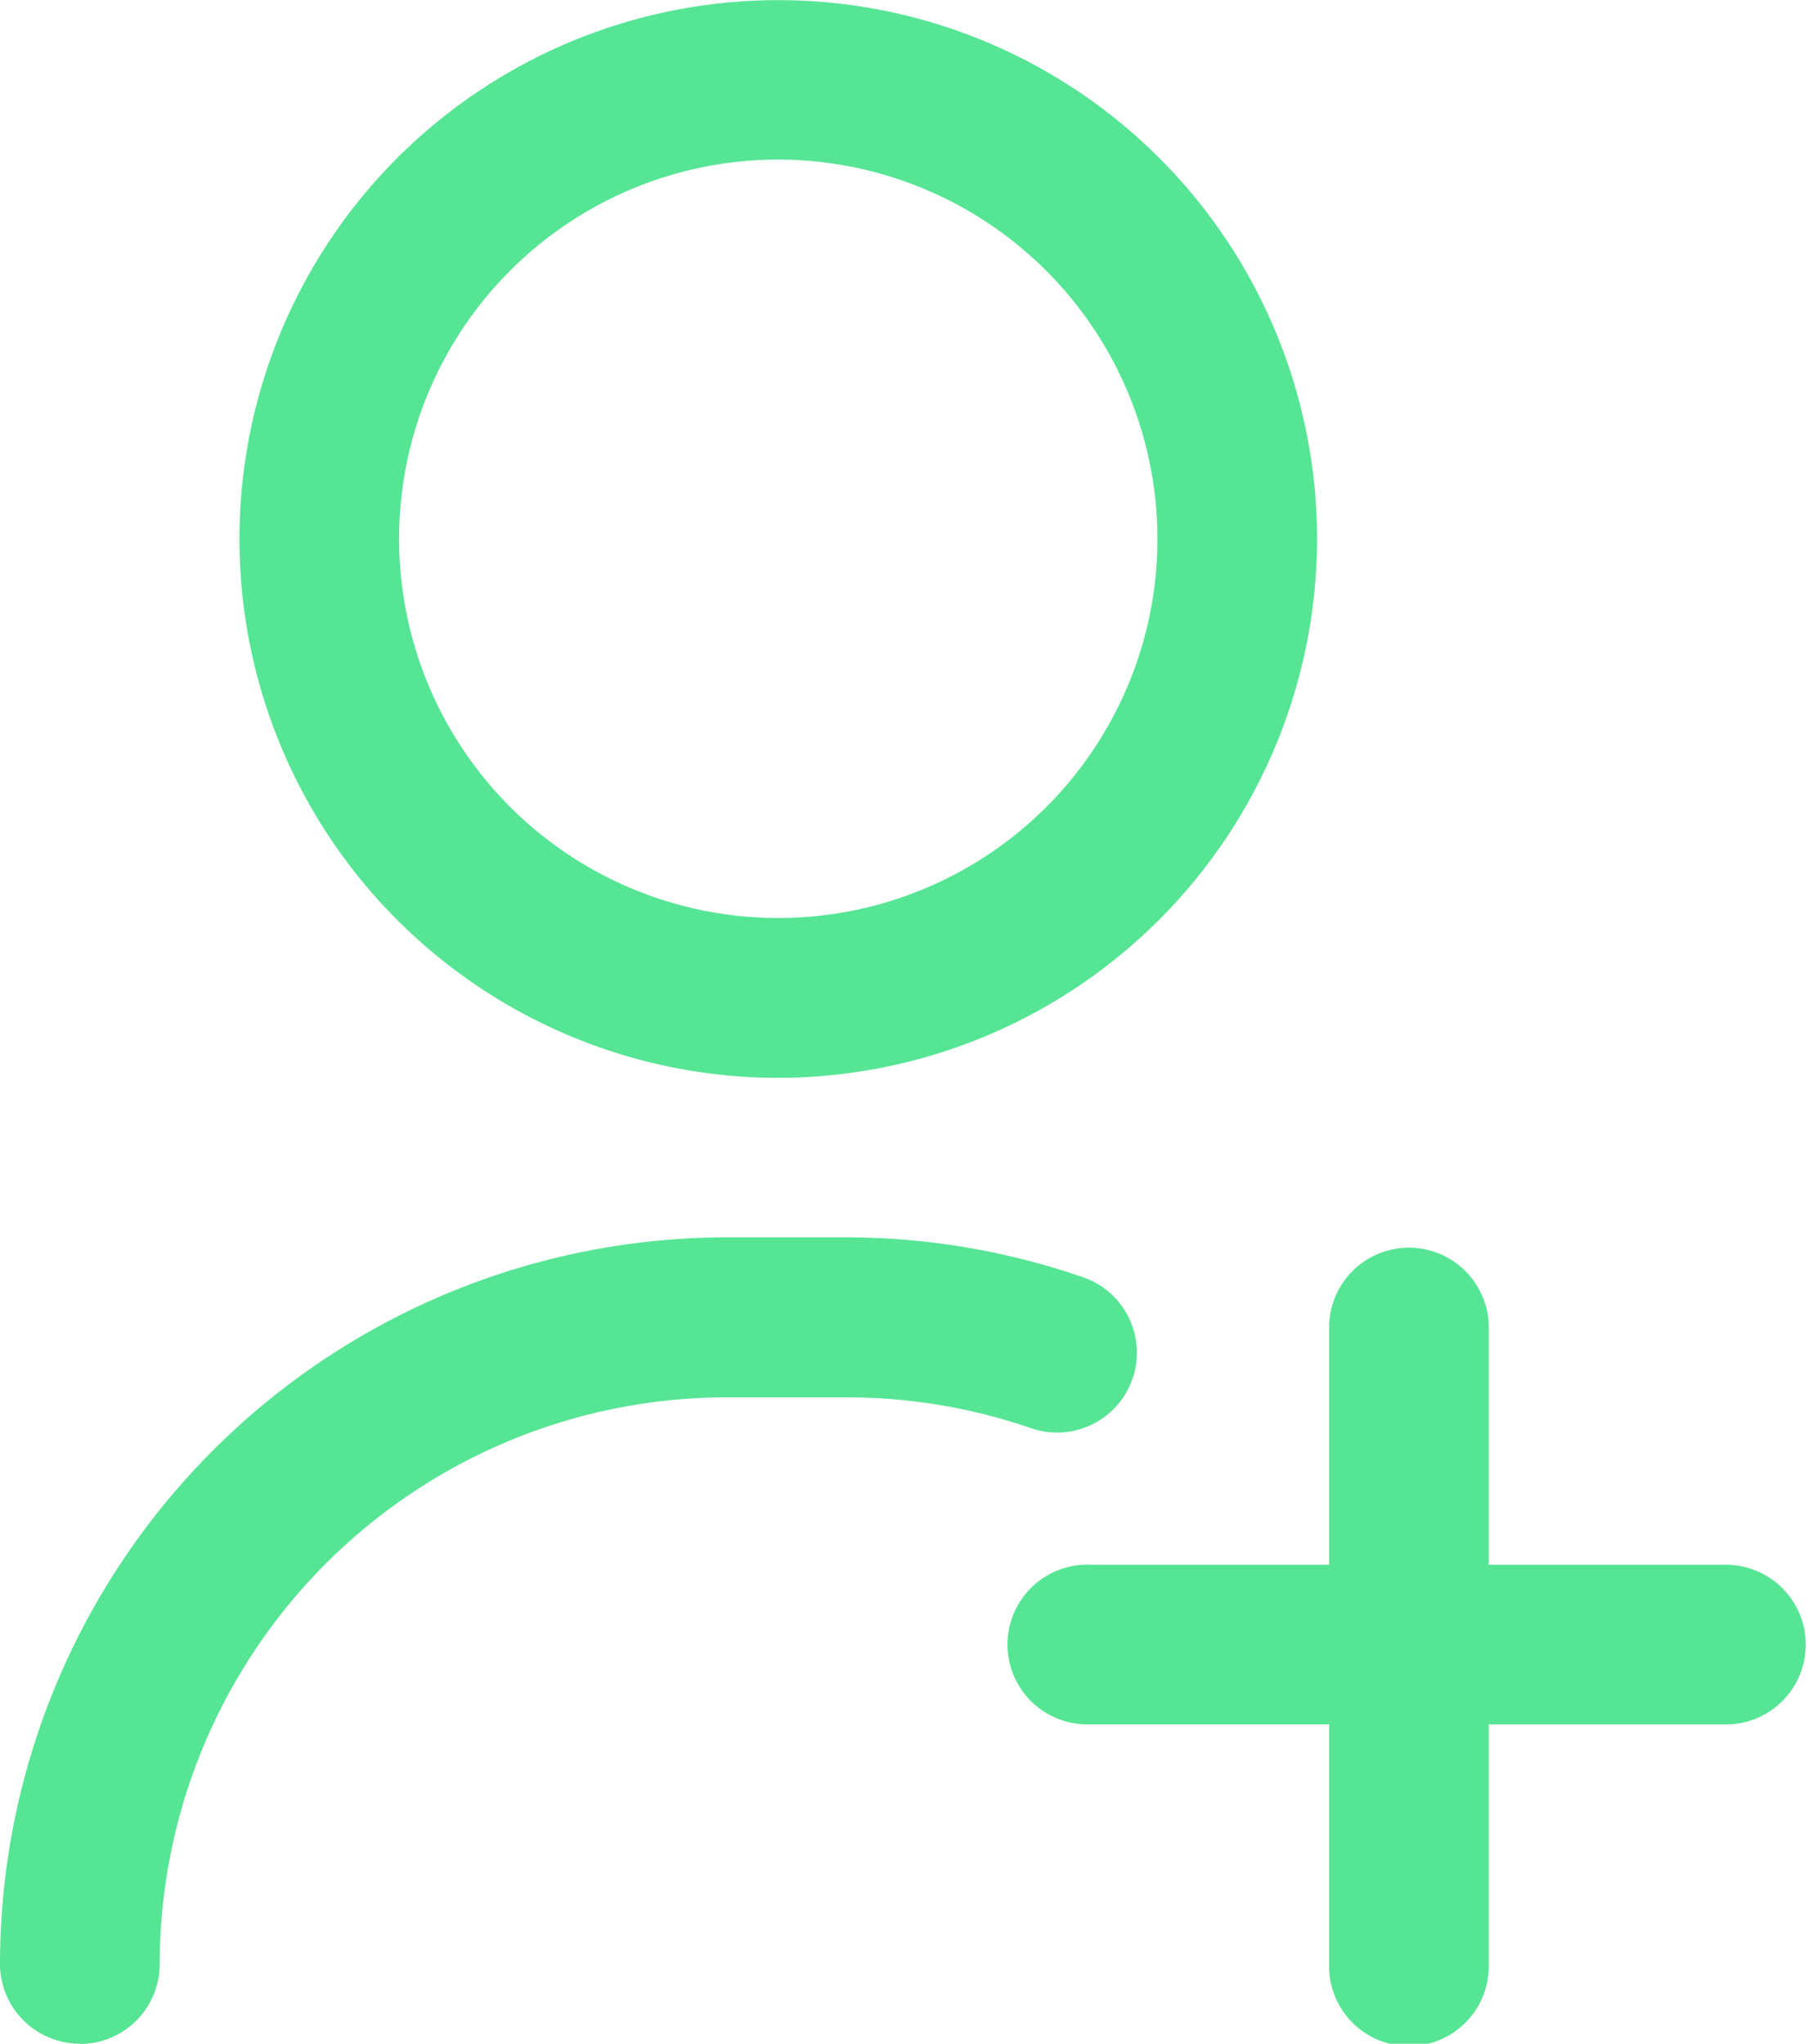<svg xmlns="http://www.w3.org/2000/svg" width="26.674" height="30.148" viewBox="0 0 26.674 30.148">
  <g id="Group_40871" data-name="Group 40871" transform="translate(-549 -3783)">
    <path id="Path_5970" data-name="Path 5970" d="M30.678,30.148A1.178,1.178,0,0,1,29.5,28.97,10.729,10.729,0,0,1,40.217,18.253h1.766a10.7,10.7,0,0,1,3.529.6,1.178,1.178,0,0,1-.775,2.224,8.346,8.346,0,0,0-2.754-.464H40.217a8.371,8.371,0,0,0-8.361,8.361,1.178,1.178,0,0,1-1.178,1.178Zm18.253-22.2A7.949,7.949,0,1,0,40.982,15.9,7.958,7.958,0,0,0,48.931,7.949Zm-2.355,0a5.594,5.594,0,1,1-5.594-5.594A5.6,5.6,0,0,1,46.576,7.949Z" transform="translate(519.5 3783)" fill="#56e594"/>
    <path id="Path_5971" data-name="Path 5971" d="M293.1,316.711h-3.533v-3.533a1.178,1.178,0,0,0-2.355,0v3.533h-3.533a1.178,1.178,0,1,0,0,2.355h3.533V322.6a1.178,1.178,0,1,0,2.355,0v-3.533H293.1a1.178,1.178,0,0,0,0-2.355Z" transform="translate(281.397 3489.371)" fill="#56e594"/>
  </g>
</svg>
